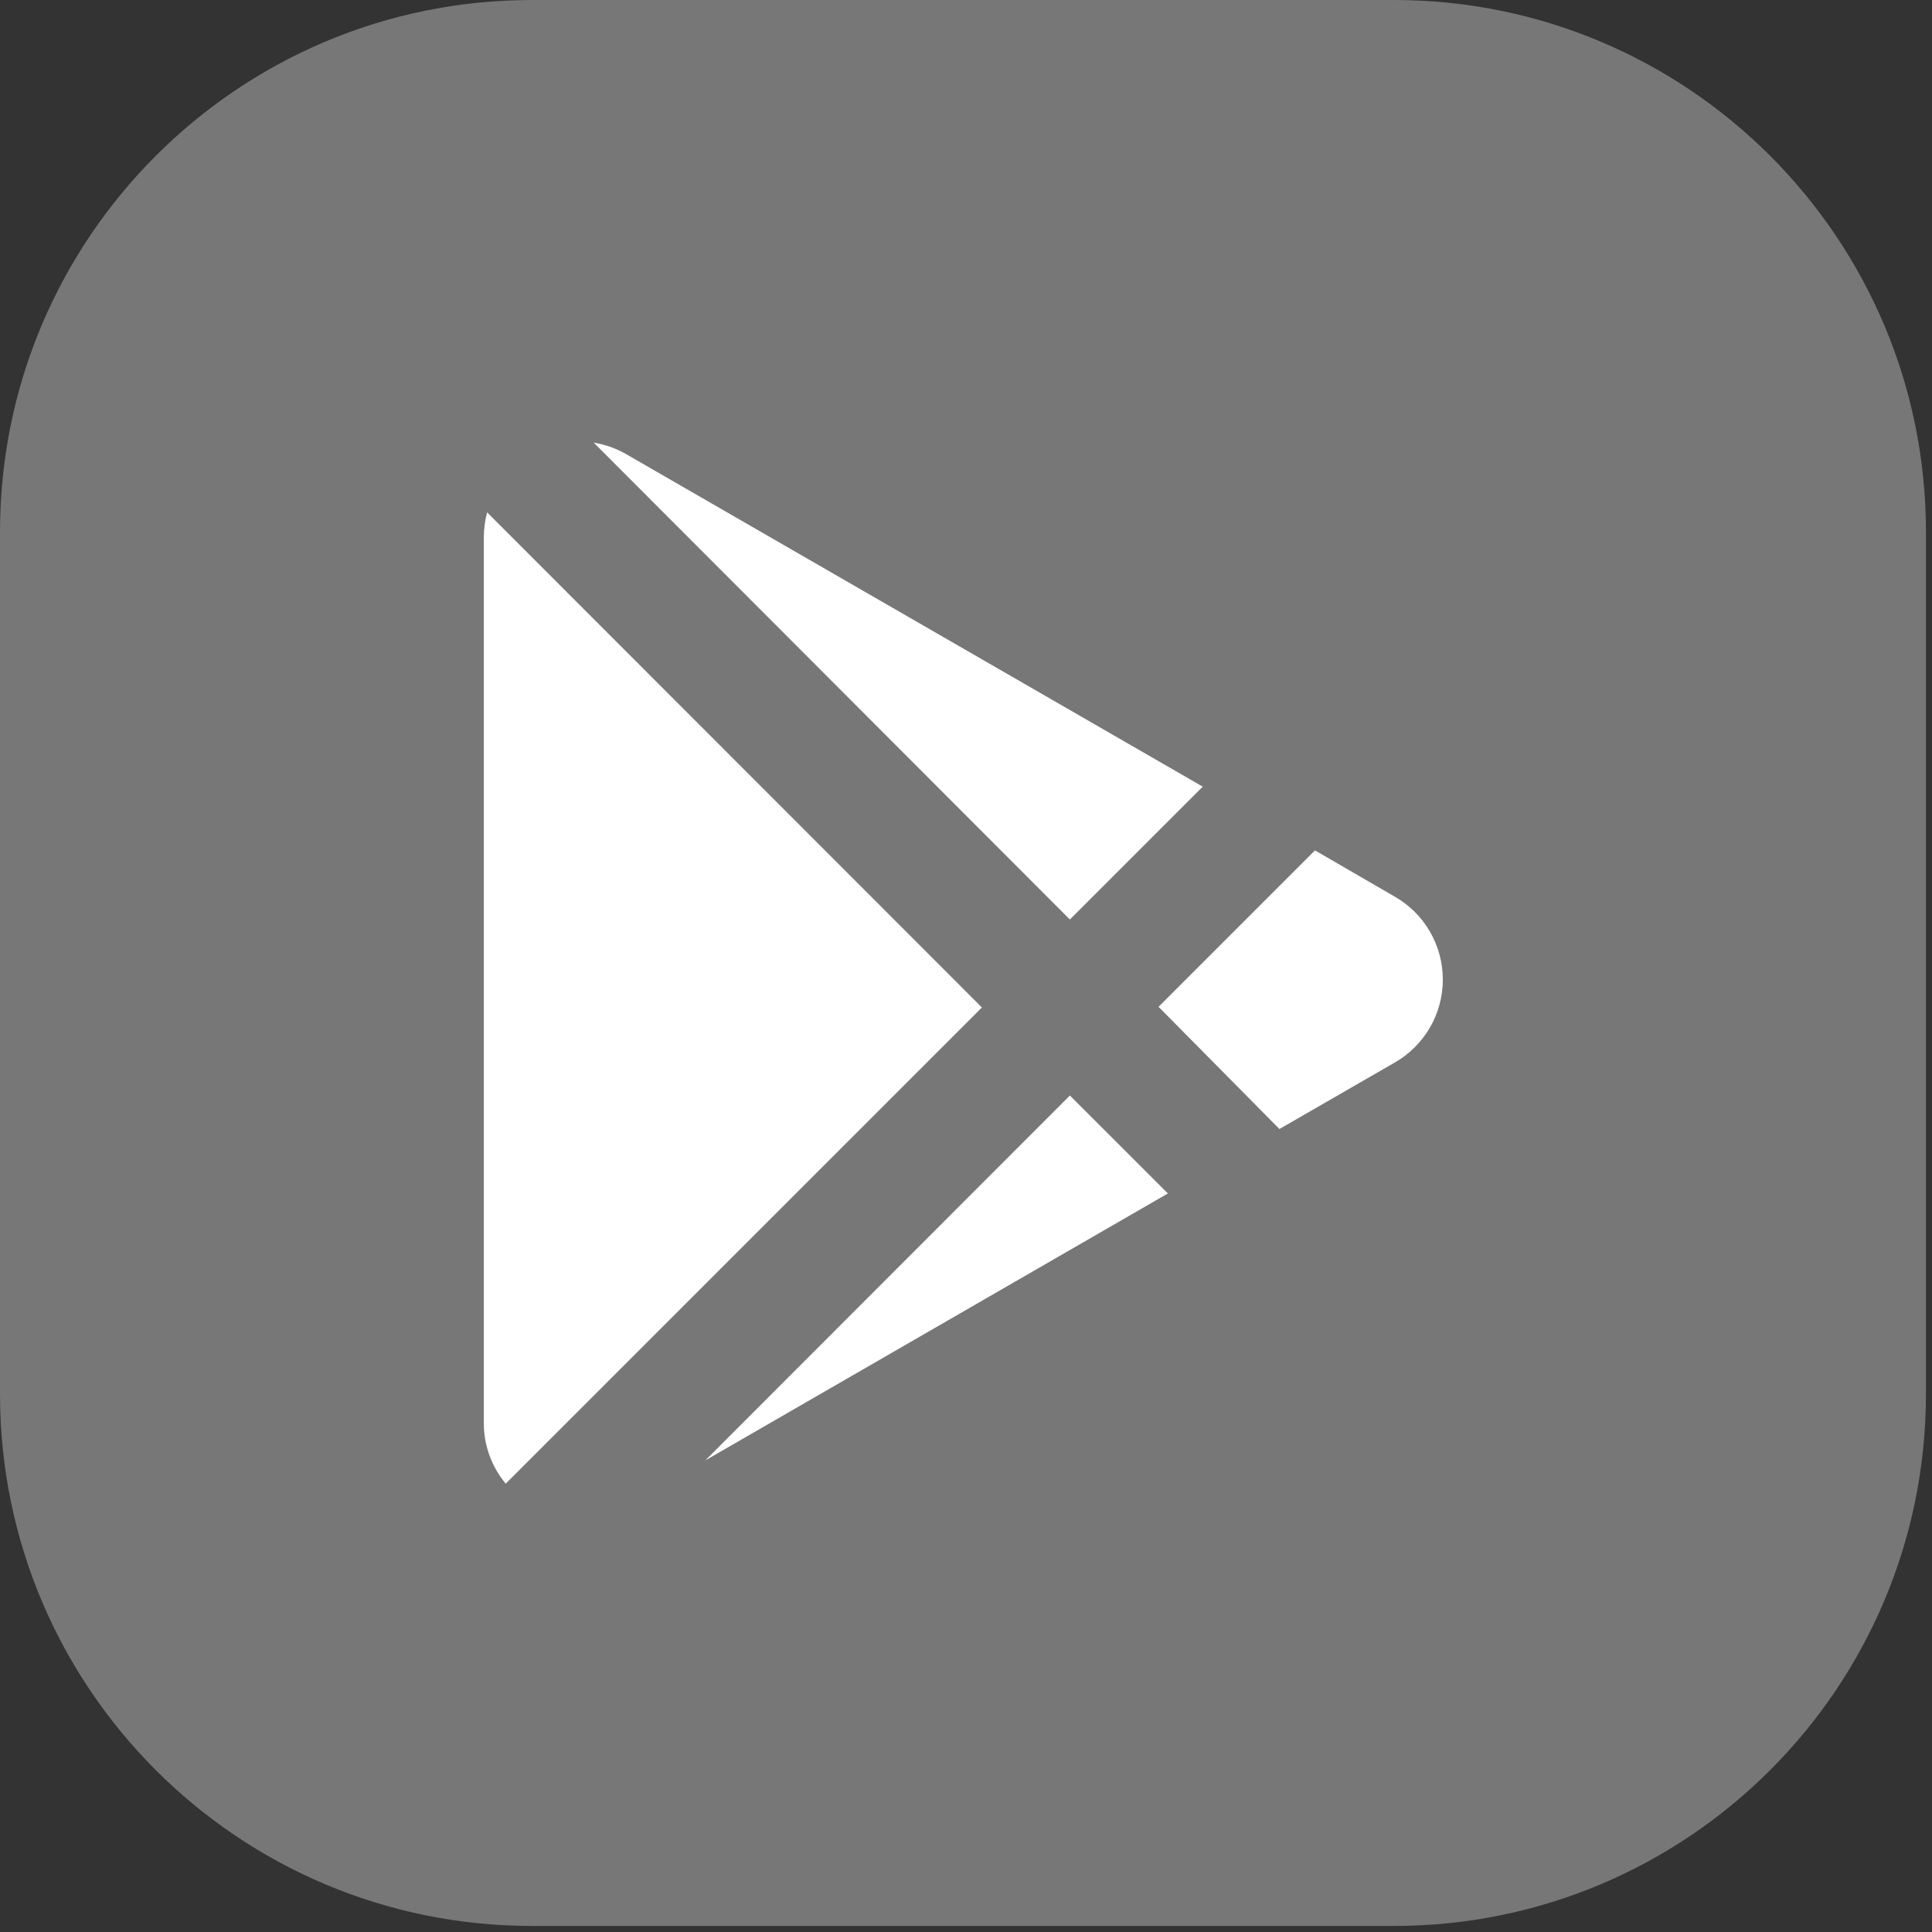 <svg width="30" height="30" viewBox="0 0 30 30" fill="none" xmlns="http://www.w3.org/2000/svg">
<rect x="0" y="0" width="30" height="30" fill="#333333" stroke="none"/>
<path d="M21.646 0H8.26C3.698 0 0 3.698 0 8.26V21.646C0 26.208 3.698 29.906 8.26 29.906H21.646C26.208 29.906 29.906 26.208 29.906 21.646V8.26C29.906 3.698 26.208 0 21.646 0Z" fill="#777777"/>
<path d="M18.676 12.215L9.735 7.059C9.576 6.965 9.401 6.903 9.219 6.873L16.613 14.278L18.676 12.215Z" fill="white"/>
<path d="M19.867 17.531L21.656 16.5C21.884 16.37 22.072 16.182 22.204 15.956C22.335 15.73 22.404 15.473 22.404 15.211C22.404 14.949 22.335 14.692 22.204 14.466C22.072 14.239 21.884 14.052 21.656 13.922L20.419 13.205L17.99 15.634L19.867 17.531Z" fill="white"/>
<path d="M10.952 22.677L18.135 18.532L16.613 17.011L10.952 22.677Z" fill="white"/>
<path d="M7.564 7.956C7.531 8.079 7.514 8.205 7.513 8.333V22.095C7.511 22.439 7.632 22.774 7.853 23.038L15.247 15.644L7.564 7.956Z" fill="white"/>
</svg>
